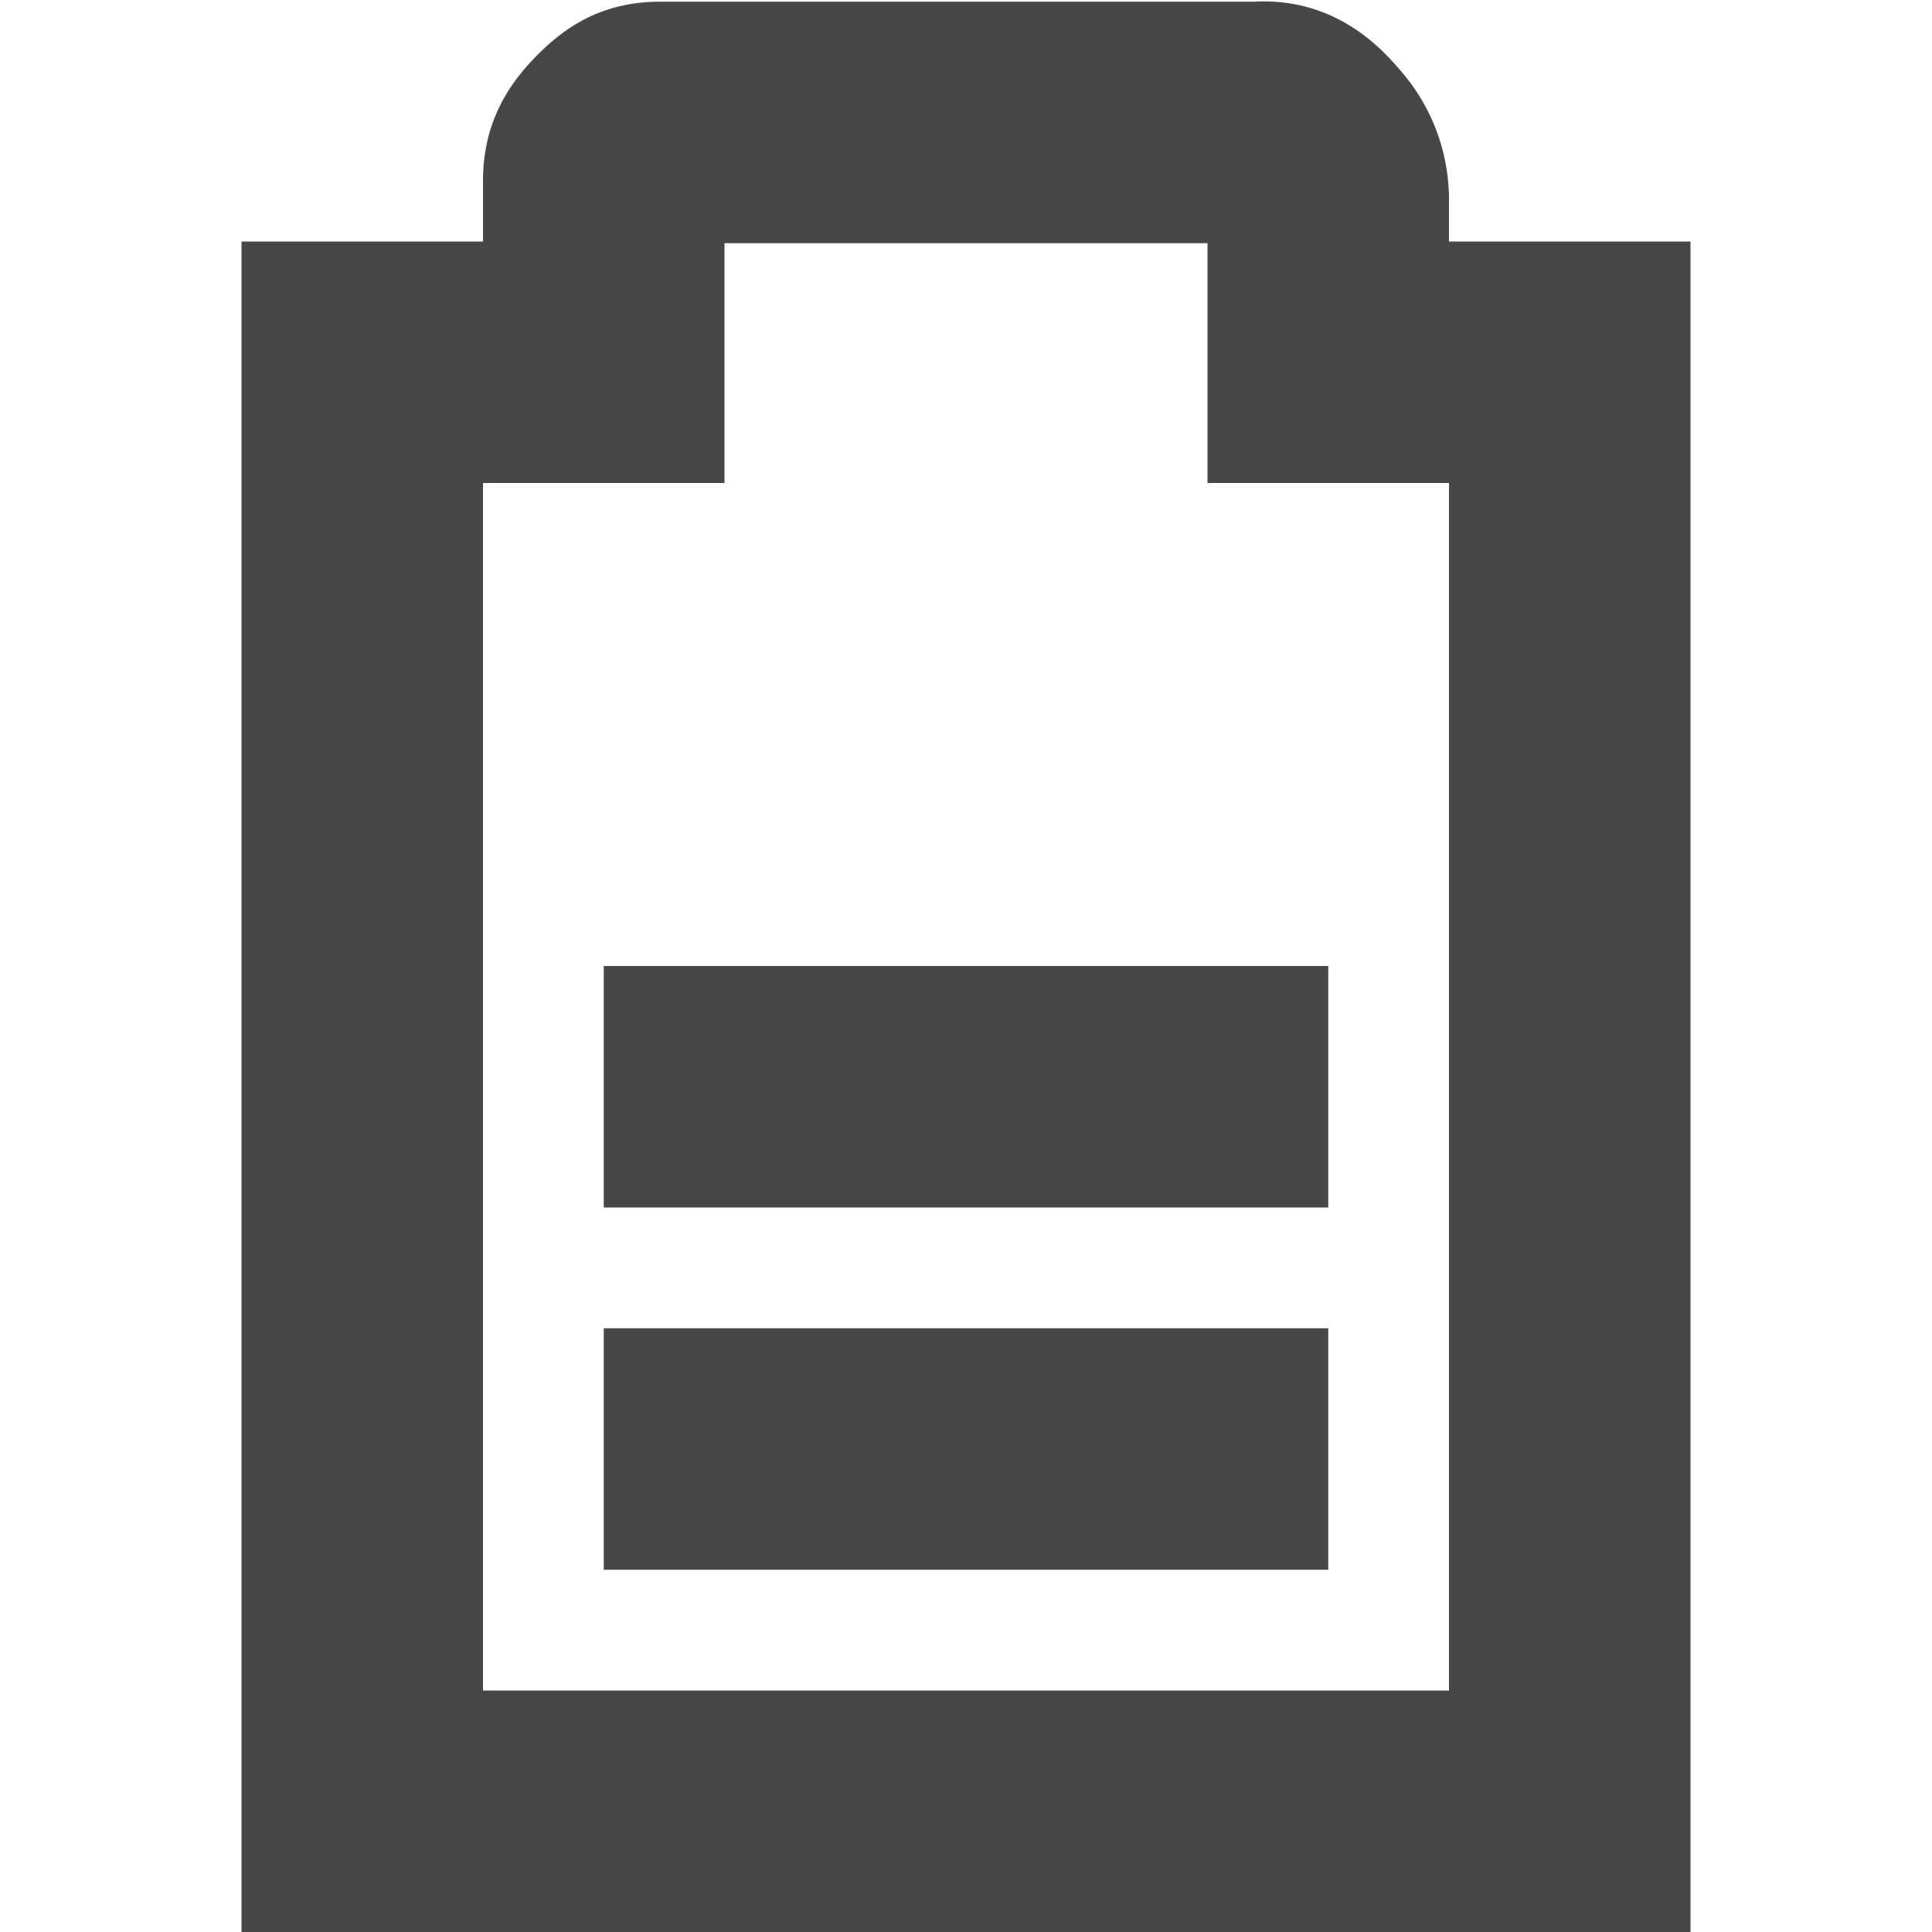 <svg xmlns="http://www.w3.org/2000/svg" width="16" height="16">
    <g fill="#474747">
        <path d="M5 8v2h6V8z"/>
        <path d="M5.469.014c-.49 0-.796.214-1.032.455C4.202.709 4 1.025 4 1.498V2H2v14h12V2h-2v-.393l-.002-.027a1.622 1.622 0 0 0-.416-1.014c-.236-.279-.62-.584-1.2-.552zm.531 2h4V4h2v10H4V4h2z" style="line-height:normal;font-variant-ligatures:normal;font-variant-position:normal;font-variant-caps:normal;font-variant-numeric:normal;font-variant-alternates:normal;font-feature-settings:normal;text-indent:0;text-align:start;text-decoration-line:none;text-decoration-style:solid;text-decoration-color:#000;text-transform:none;text-orientation:mixed;shape-padding:0;isolation:auto;mix-blend-mode:normal;marker:none" color="#bebebe" font-weight="400" font-family="sans-serif" white-space="normal" overflow="visible"/>
        <path d="M5 11v2h6v-2z"/>
    </g>
</svg>
